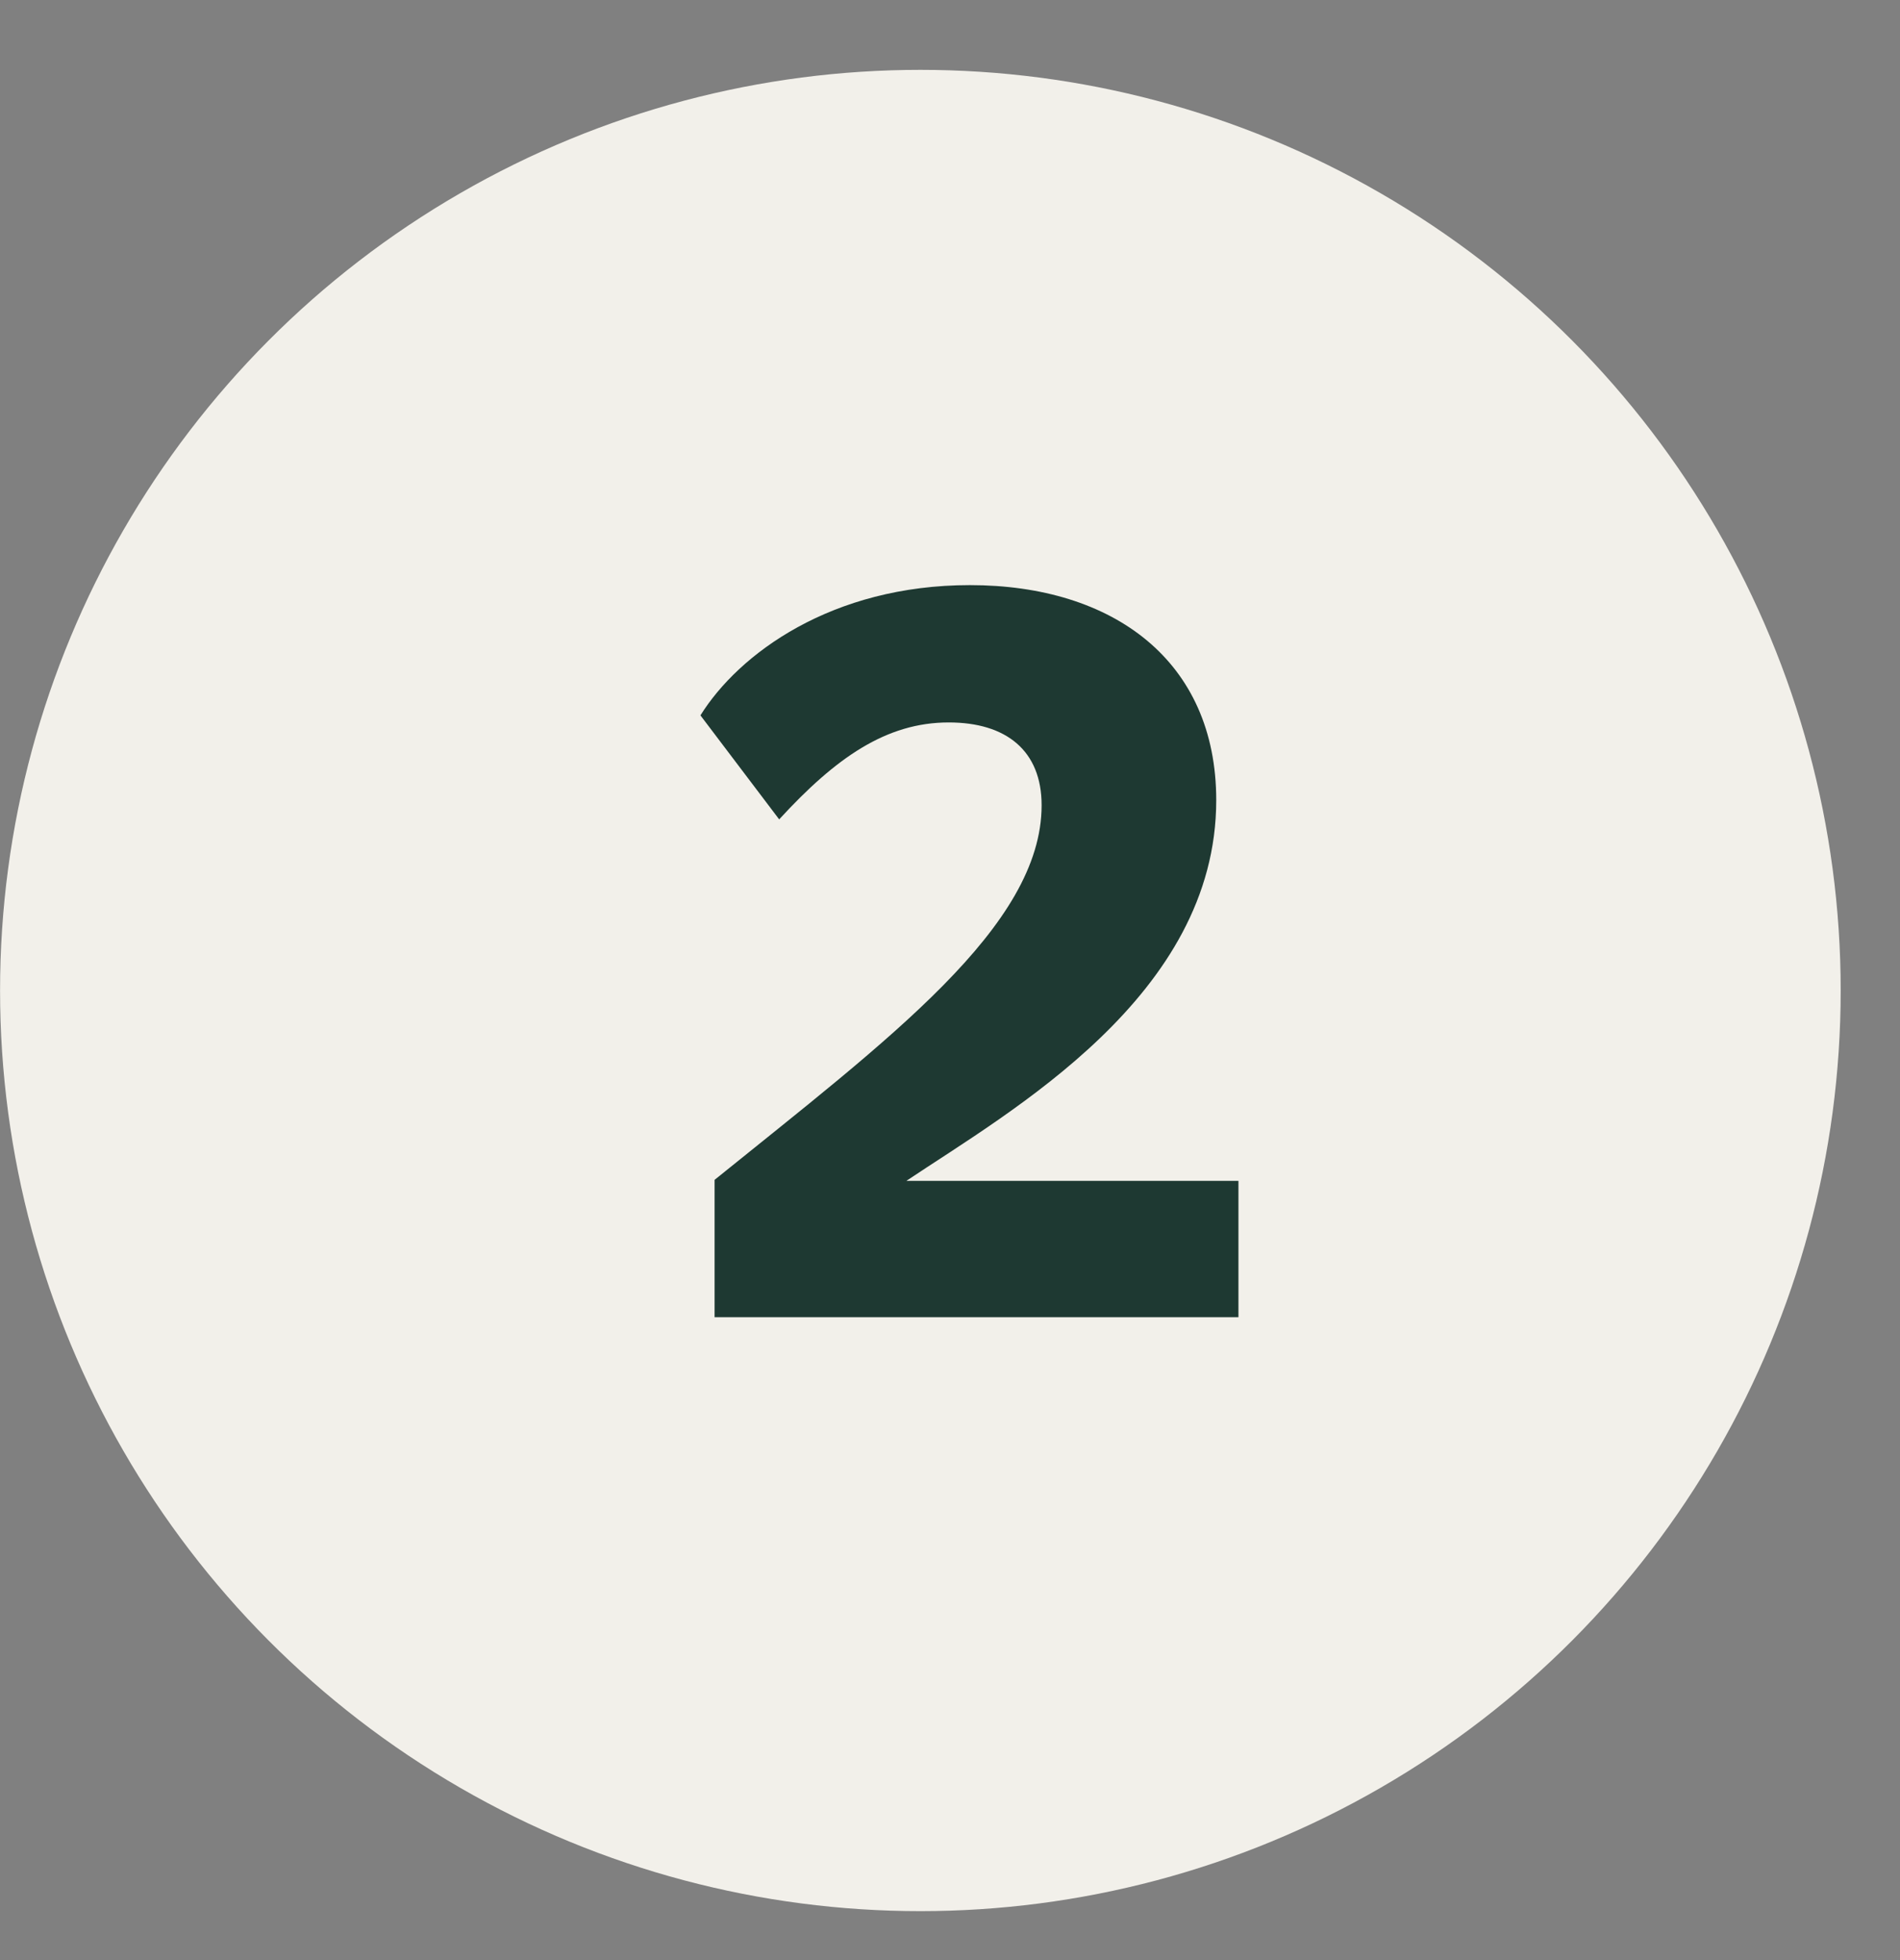 <svg width="32" height="33" viewBox="0 0 32 33" fill="none" xmlns="http://www.w3.org/2000/svg">
<rect x="0" y="0" width="32" height="33" fill="#808080" stroke="none"/>
<circle cx="15.501" cy="16.676" r="15.5" fill="#F2F0EA"/>
<path d="M15.265 19.881H20.858V22.176H12.035V19.864C14.959 17.501 17.543 15.597 17.543 13.557C17.543 12.639 16.948 12.163 15.979 12.163C14.925 12.163 14.075 12.758 13.123 13.795L11.797 12.044C12.443 11.007 14.007 9.851 16.336 9.851C18.75 9.851 20.484 11.126 20.484 13.472C20.484 16.77 17.016 18.708 15.265 19.881Z" fill="#1E3932"/>
</svg>

